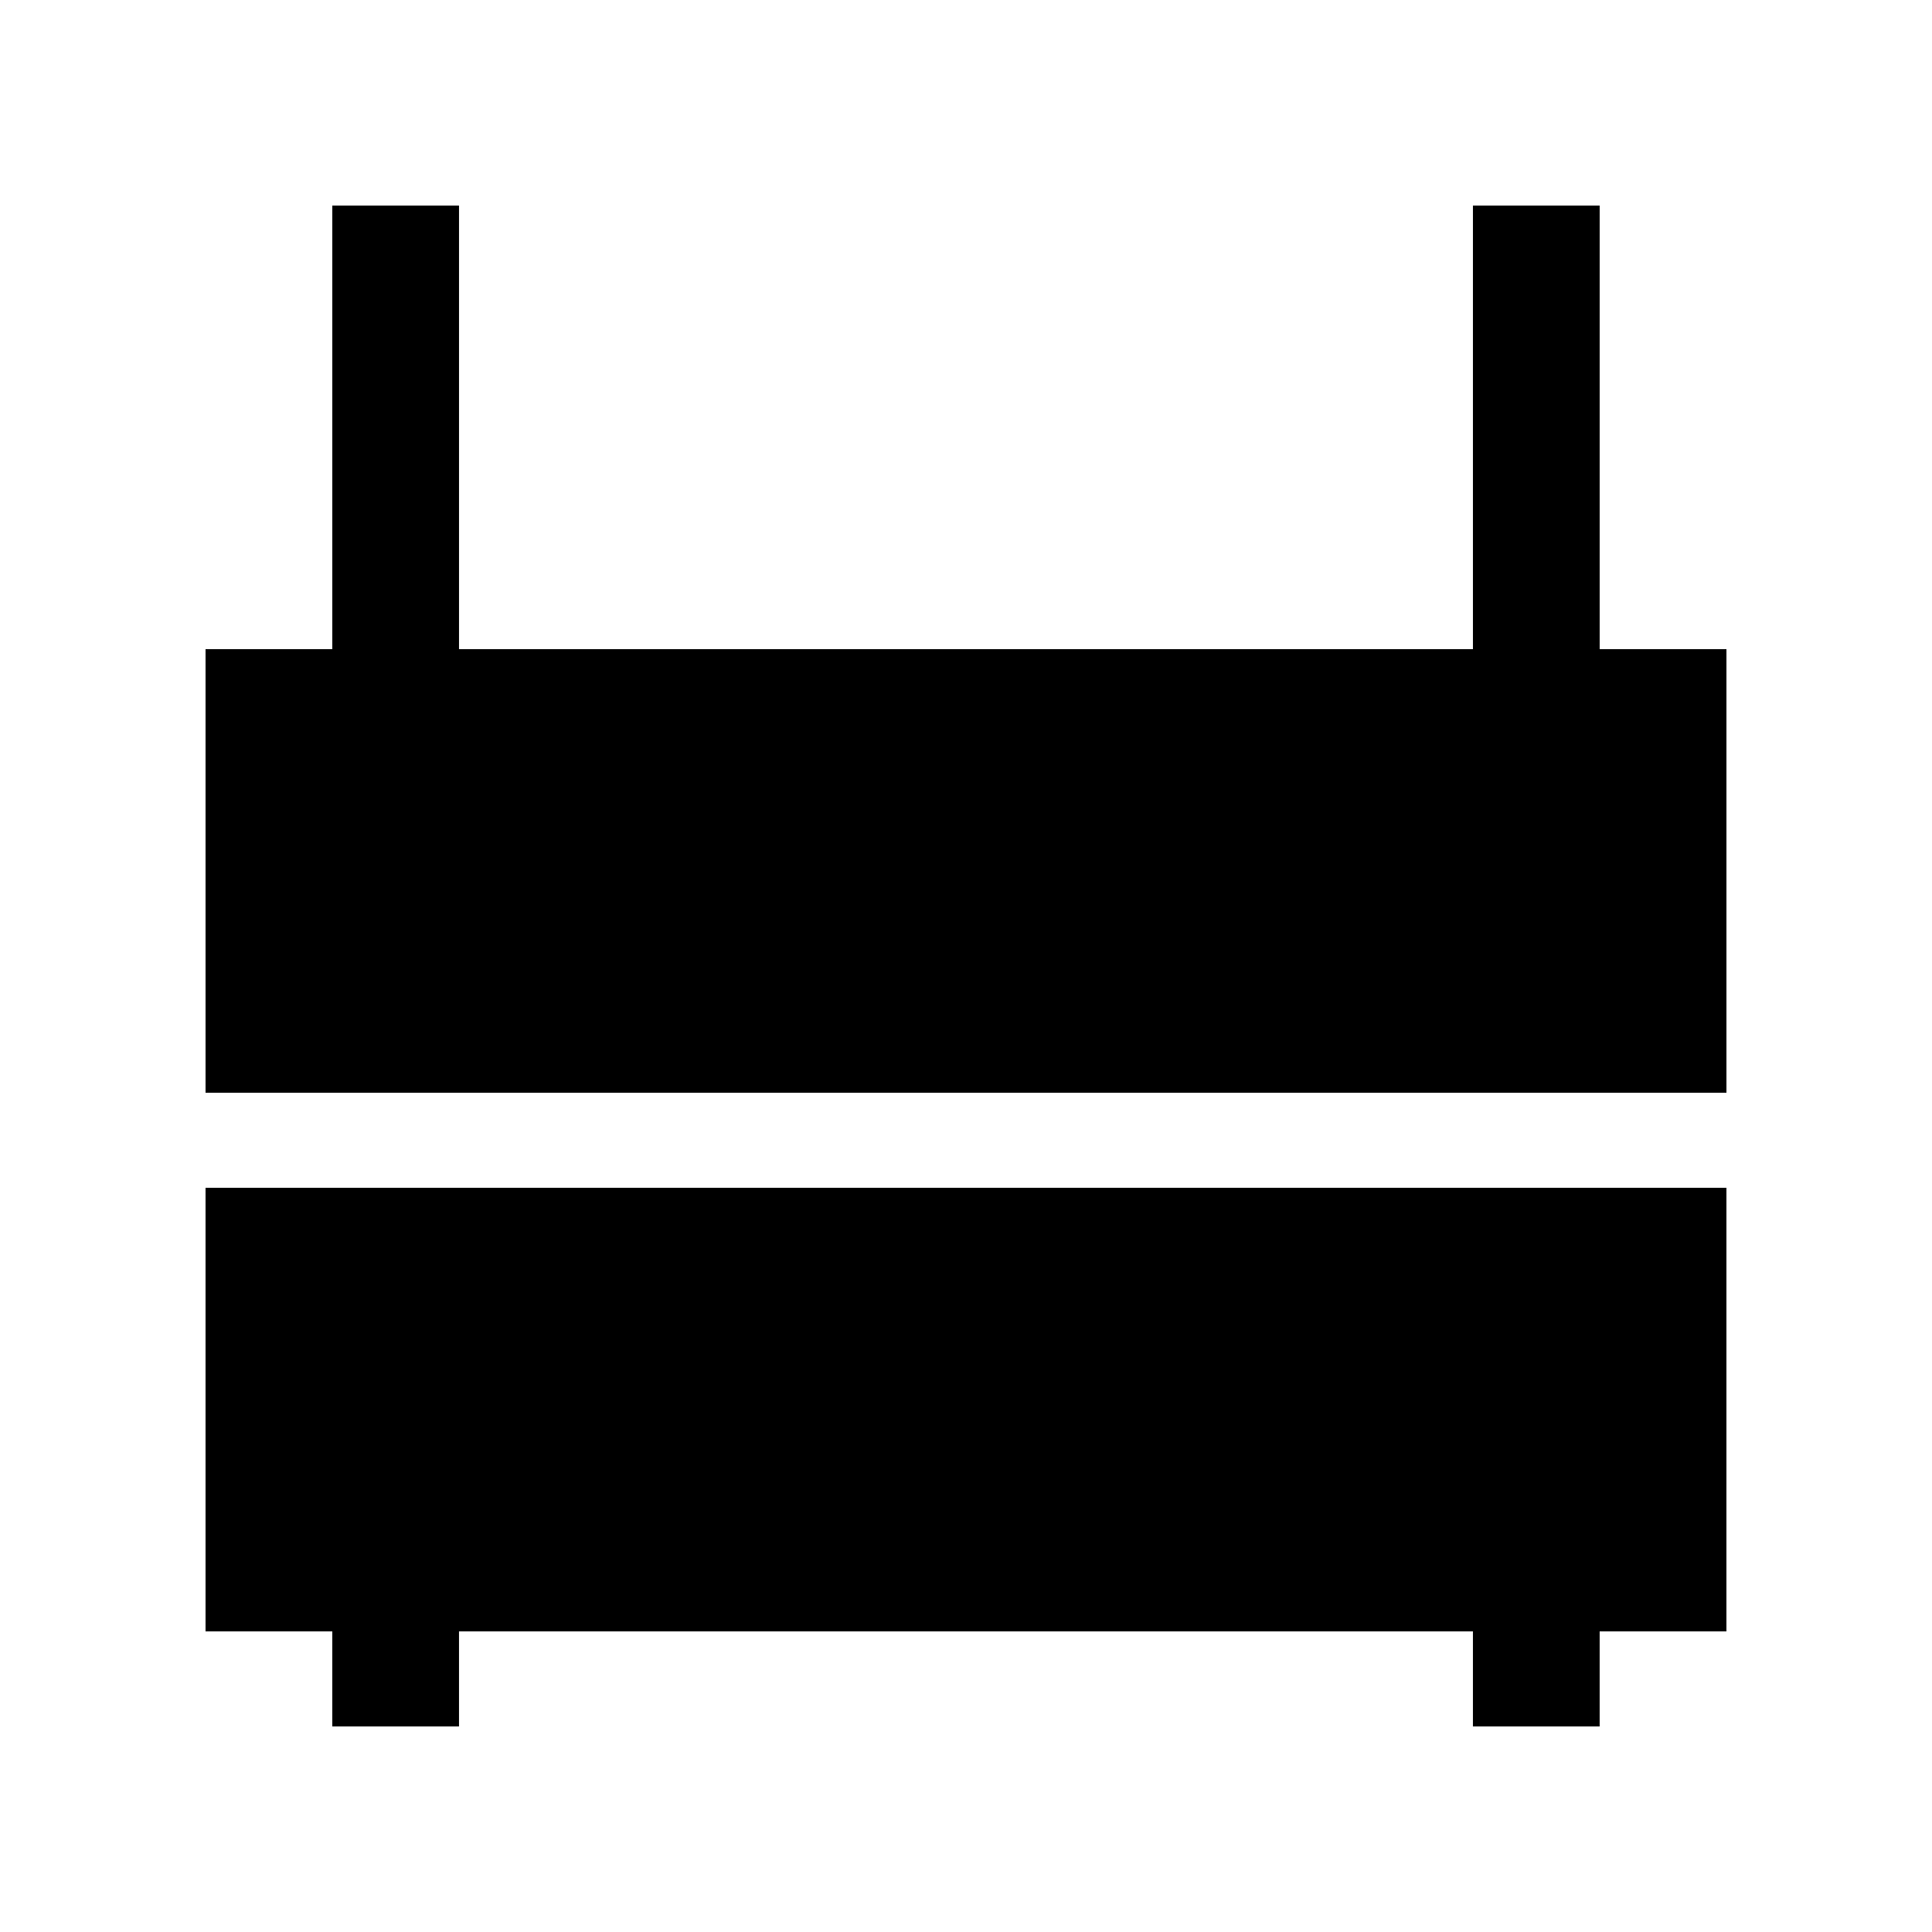 <?xml version="1.0" encoding="UTF-8"?>
<!-- Uploaded to: ICON Repo, www.iconrepo.com, Generator: ICON Repo Mixer Tools -->
<svg fill="#000000" width="800px" height="800px" version="1.1" viewBox="144 144 512 512" xmlns="http://www.w3.org/2000/svg">
 <g>
  <path d="m601.52 458.78h-403.05v117.55h33.586v25.191h33.586v-25.191h268.7v25.191h33.586v-25.191h33.59z"/>
  <path d="m567.93 316.03v-117.55h-33.586v117.55h-268.7v-117.55h-33.586v117.55h-33.586v117.56h403.05v-117.56z"/>
 </g>
</svg>